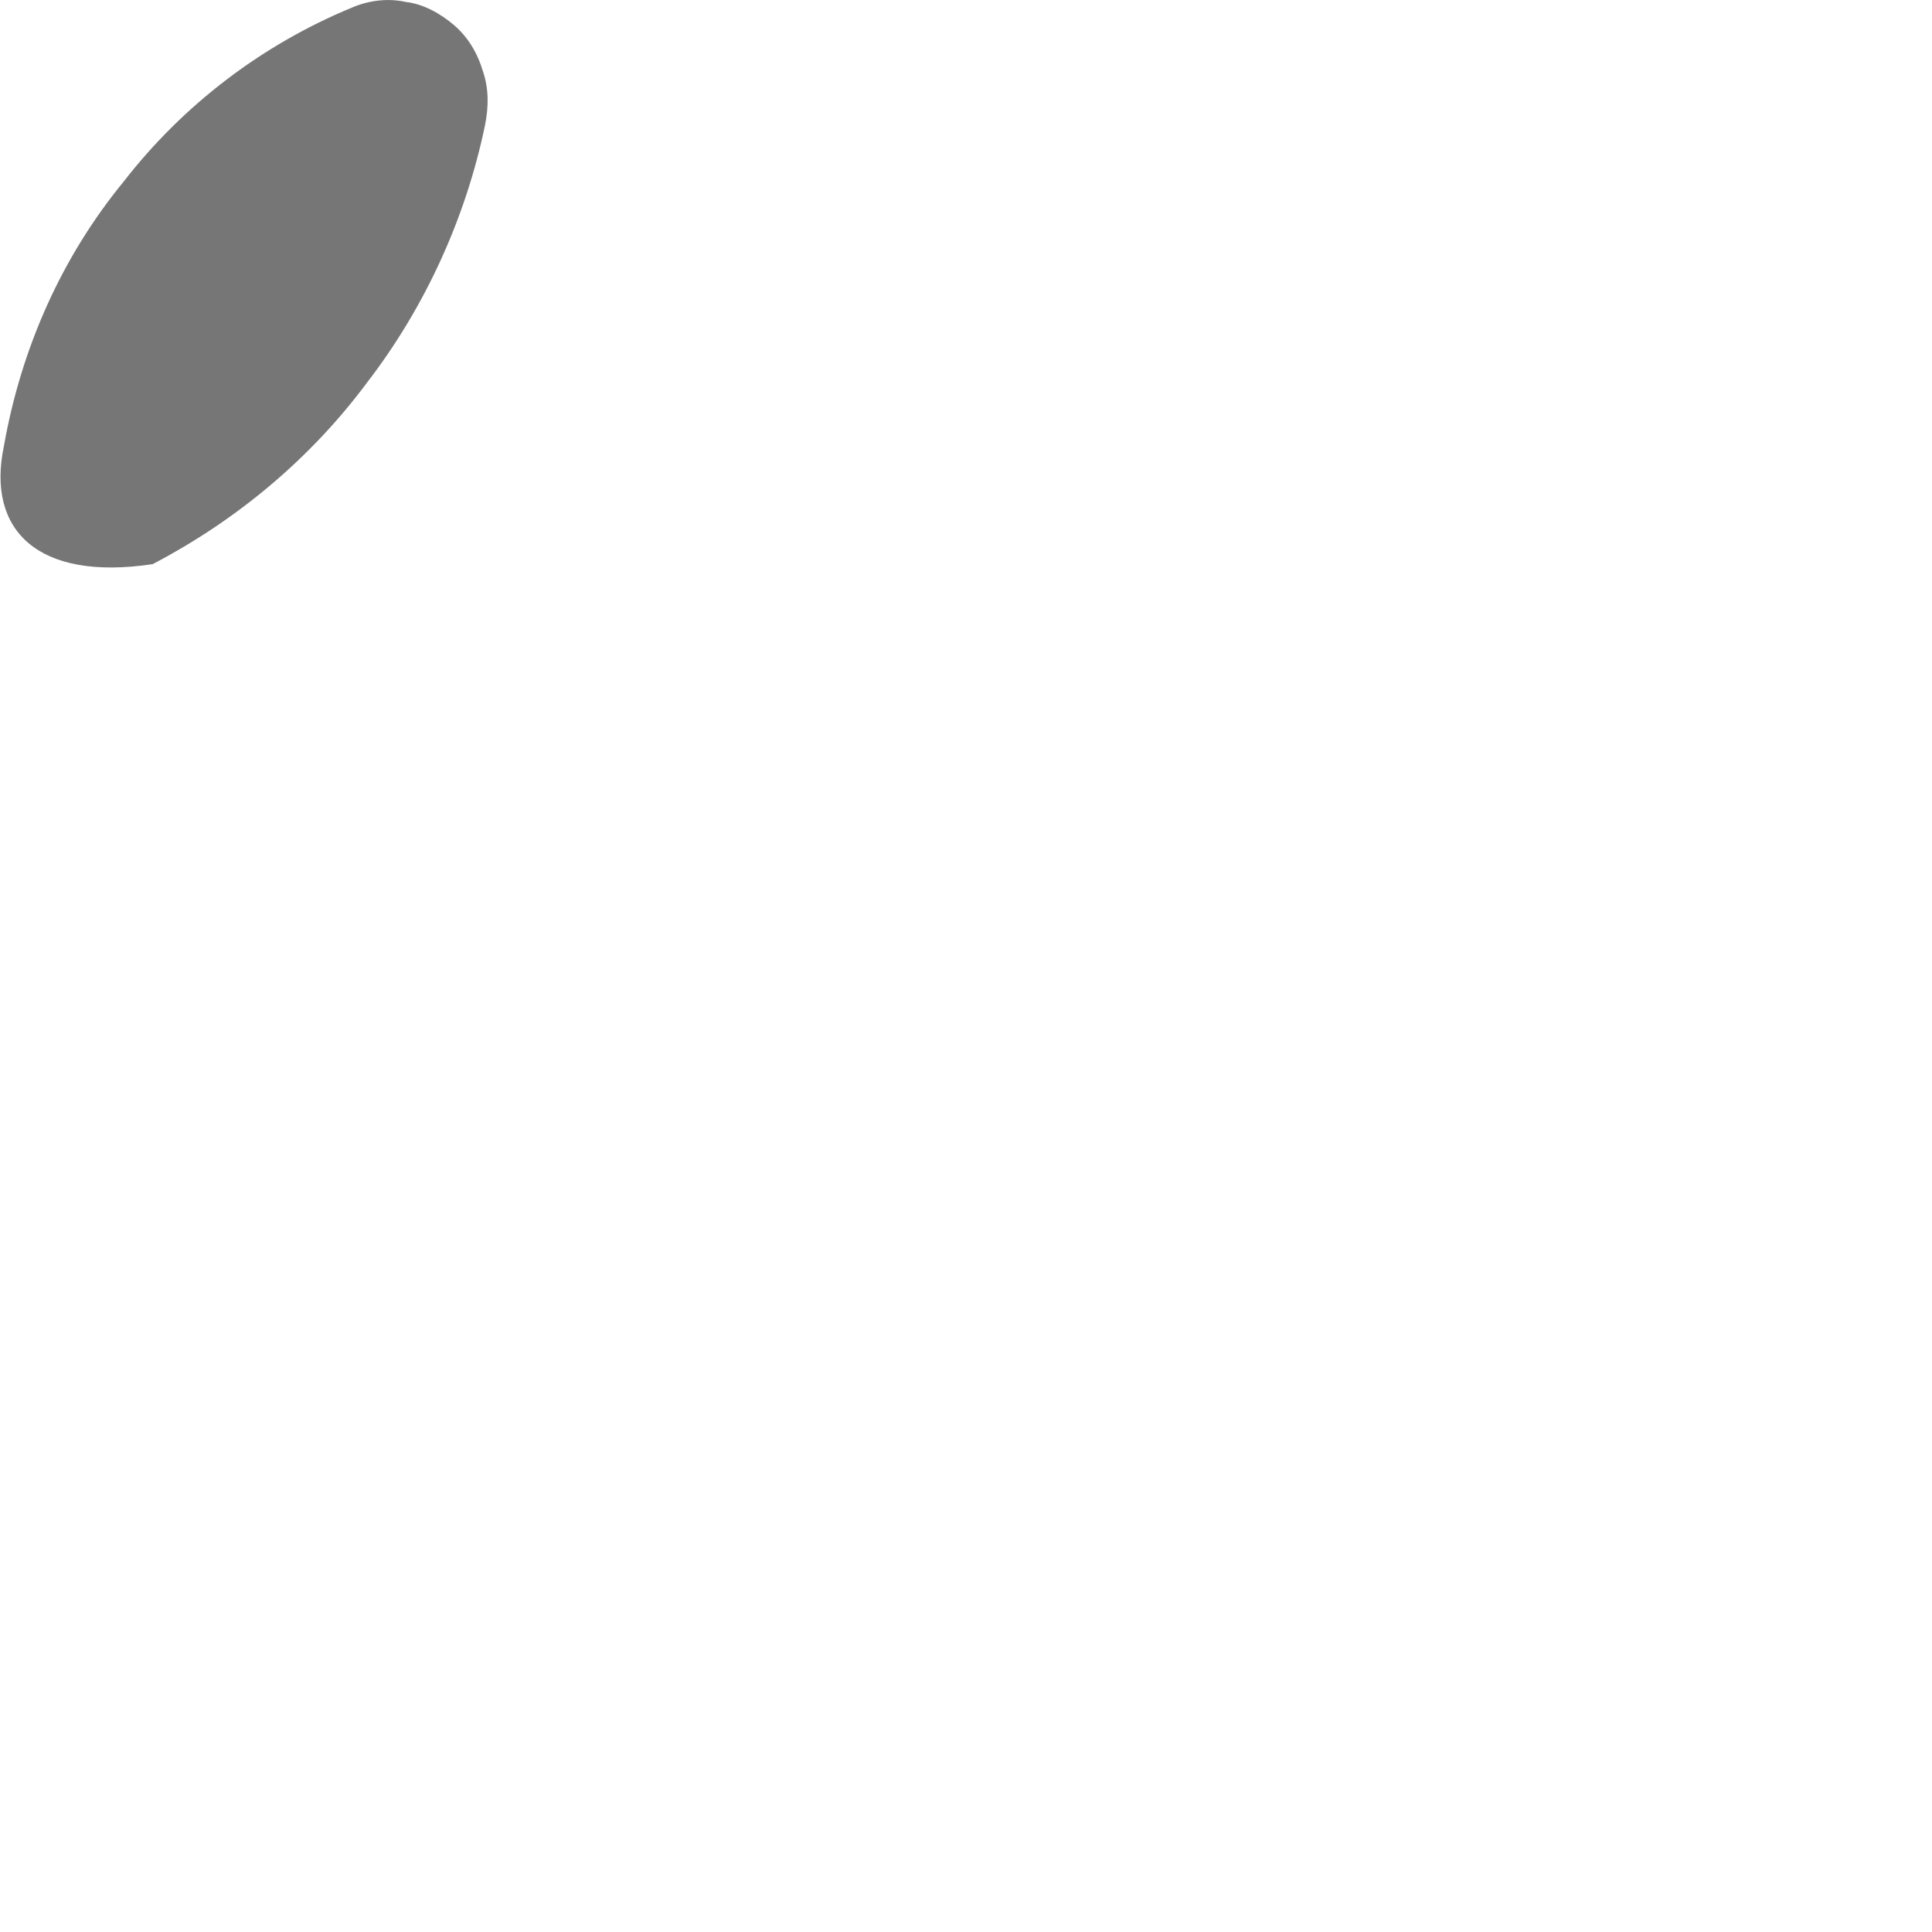 <?xml version="1.0" encoding="utf-8"?>
<svg xmlns="http://www.w3.org/2000/svg" fill="none" height="100%" overflow="visible" preserveAspectRatio="none" style="display: block;" viewBox="0 0 1 1" width="100%">
<path d="M0.079 0.292C0.019 0.301 -0.007 0.274 0.002 0.231C0.011 0.18 0.032 0.133 0.064 0.094C0.095 0.054 0.136 0.023 0.182 0.004C0.191 8.32228e-05 0.201 -0.001 0.21 0.001C0.219 0.002 0.228 0.007 0.235 0.013C0.242 0.019 0.247 0.027 0.25 0.037C0.253 0.046 0.253 0.055 0.251 0.065C0.241 0.113 0.22 0.159 0.19 0.198C0.161 0.237 0.123 0.269 0.079 0.292Z" fill="#767676" id="Vector"/>
</svg>